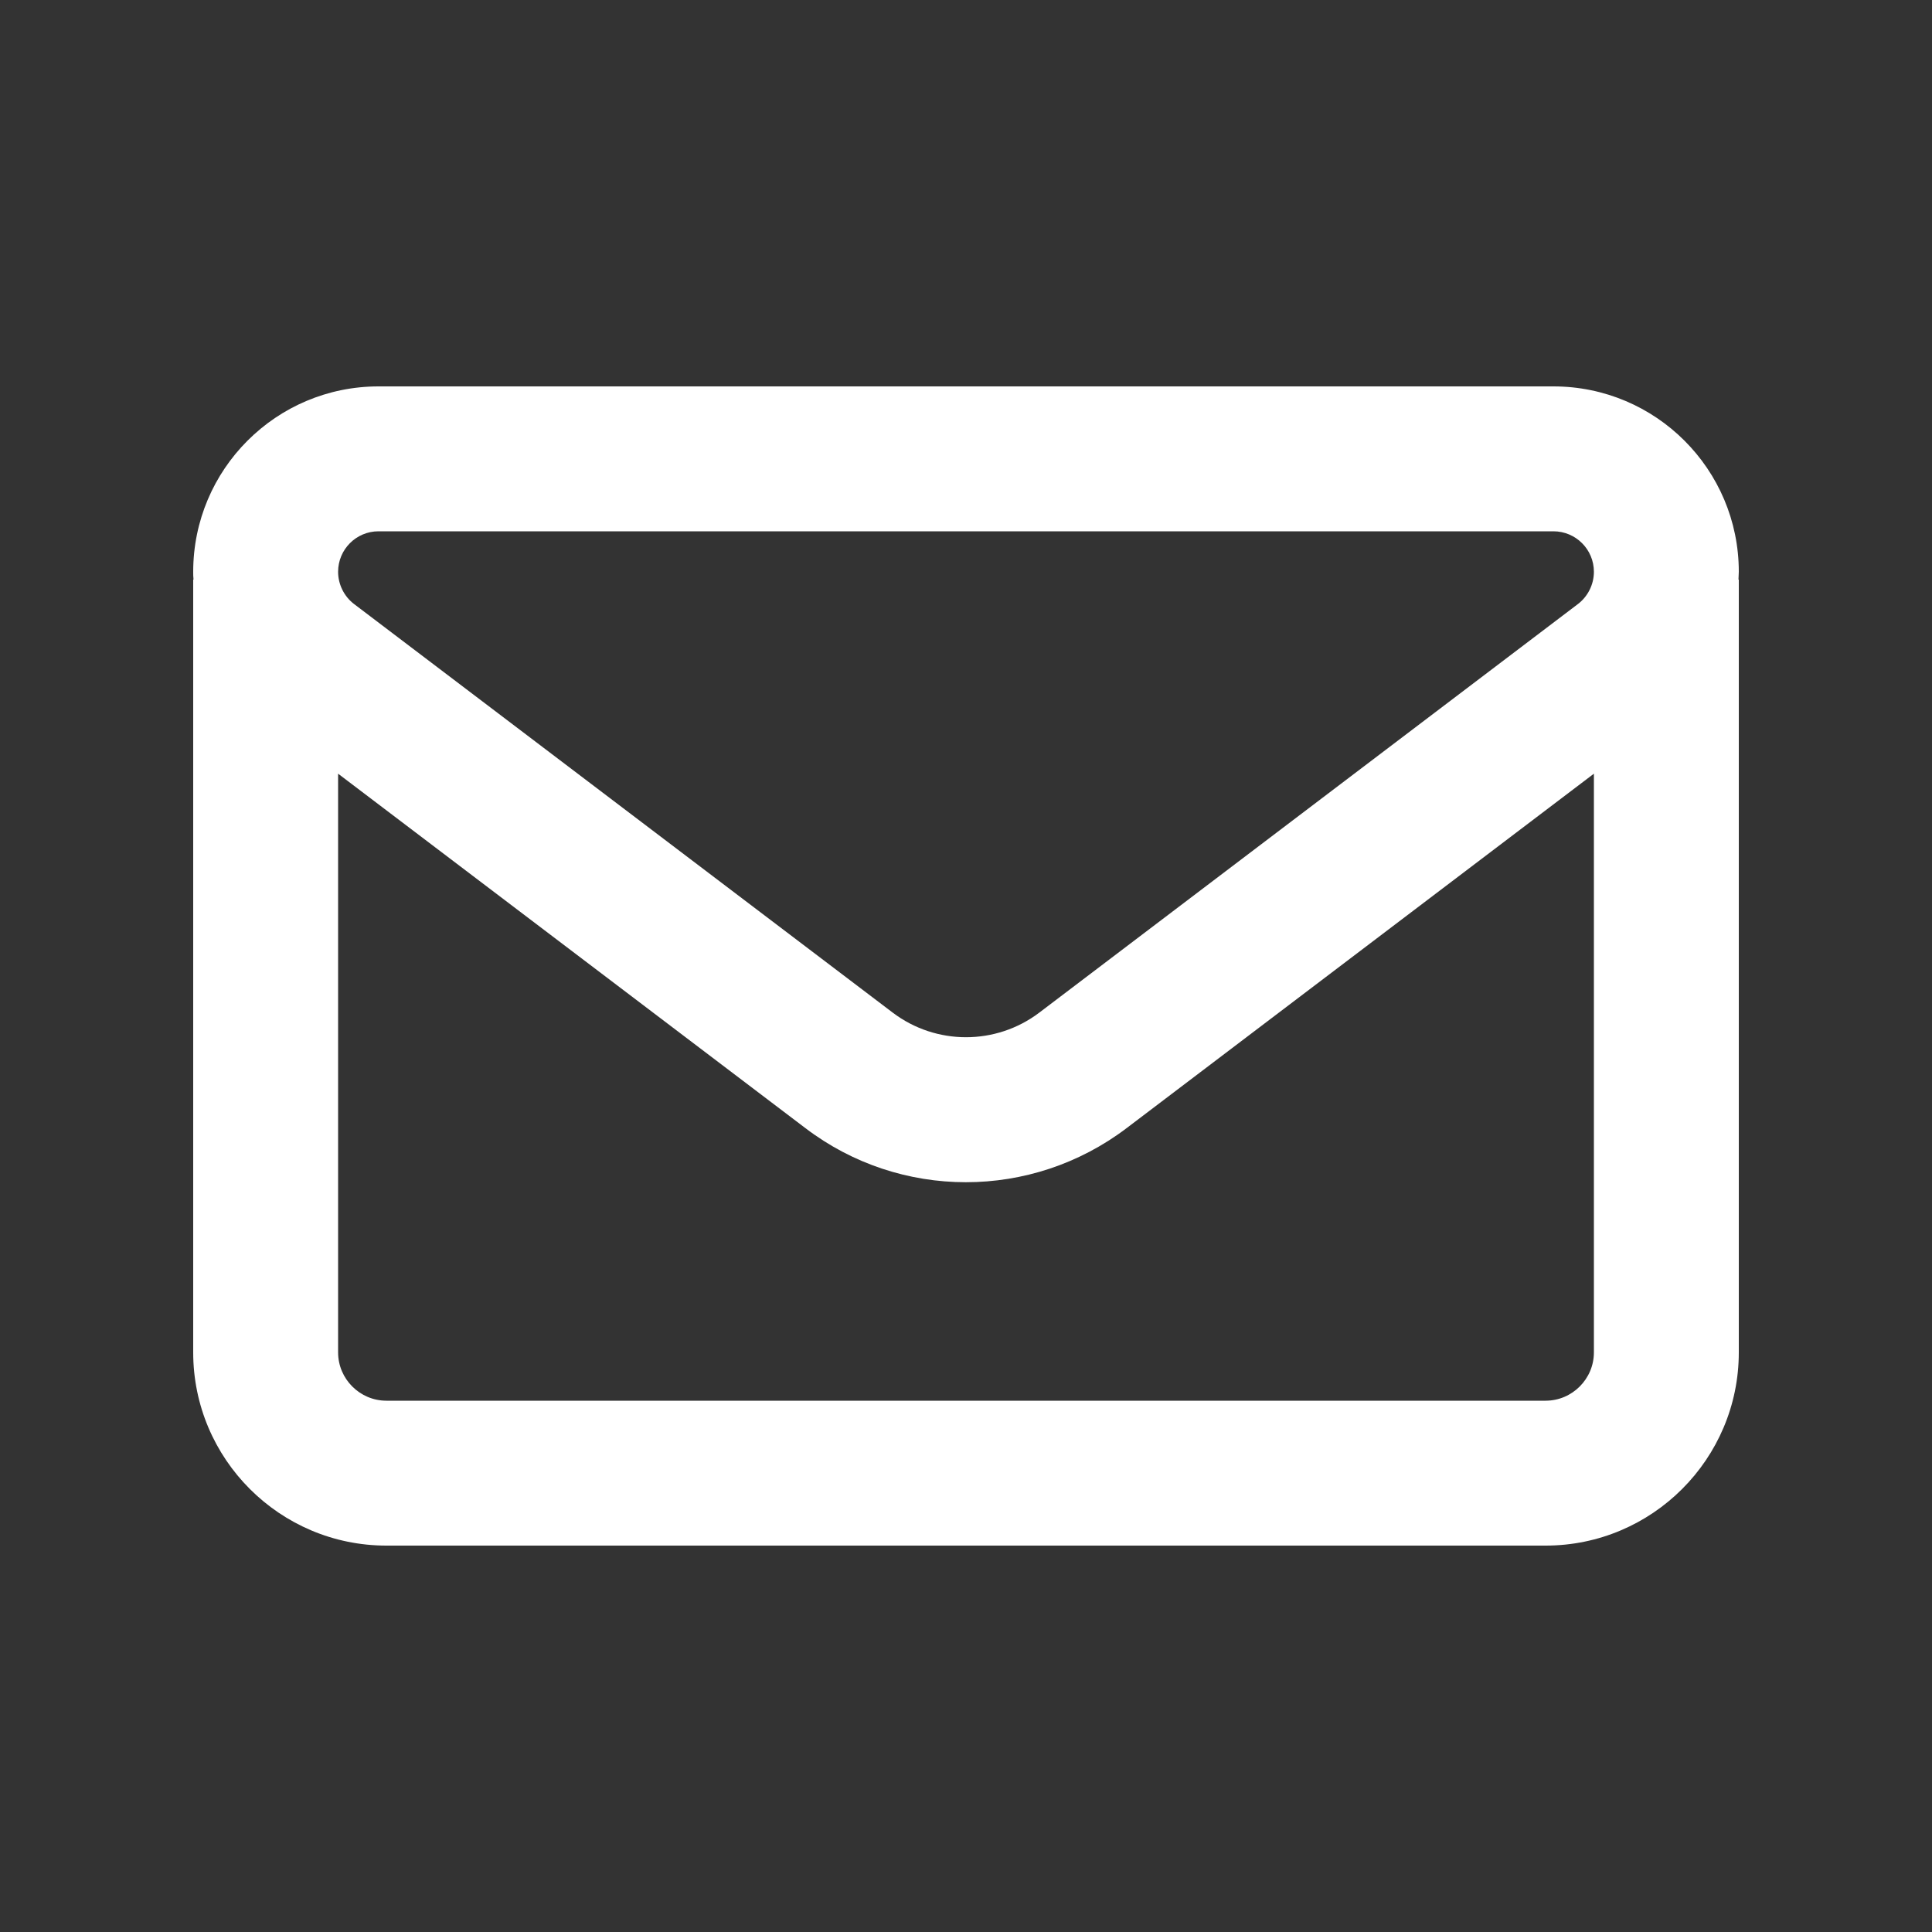 <?xml version="1.0" encoding="utf-8"?>
<svg xmlns="http://www.w3.org/2000/svg" fill="none" height="100%" overflow="visible" preserveAspectRatio="none" style="display: block;" viewBox="0 0 24 24" width="100%">
<rect x="0" y="0" width="24" height="24" fill="#333333" stroke="none"/>
<g id="image (6) 1">
<path d="M4.702 4.8C3.431 4.8 2.4 5.831 2.4 7.103C2.4 7.136 2.4 7.166 2.404 7.2H2.4V16.8C2.4 18.124 3.476 19.2 4.8 19.2H19.2C20.524 19.2 21.6 18.124 21.6 16.8V7.2H21.596C21.596 7.166 21.6 7.136 21.6 7.103C21.6 5.831 20.569 4.8 19.297 4.8H4.702ZM19.8 9.611V16.8C19.8 17.13 19.53 17.4 19.2 17.4H4.8C4.47 17.4 4.2 17.13 4.2 16.8V9.611L10.005 14.014C11.182 14.91 12.814 14.91 13.995 14.014L19.8 9.611ZM4.2 7.103C4.2 6.825 4.425 6.6 4.702 6.6H19.297C19.575 6.6 19.8 6.825 19.8 7.103C19.8 7.26 19.725 7.41 19.601 7.504L12.908 12.581C12.371 12.986 11.629 12.986 11.092 12.581L4.399 7.504C4.275 7.41 4.2 7.26 4.2 7.103Z" fill="white" id="Vector"/>
</g>
</svg>